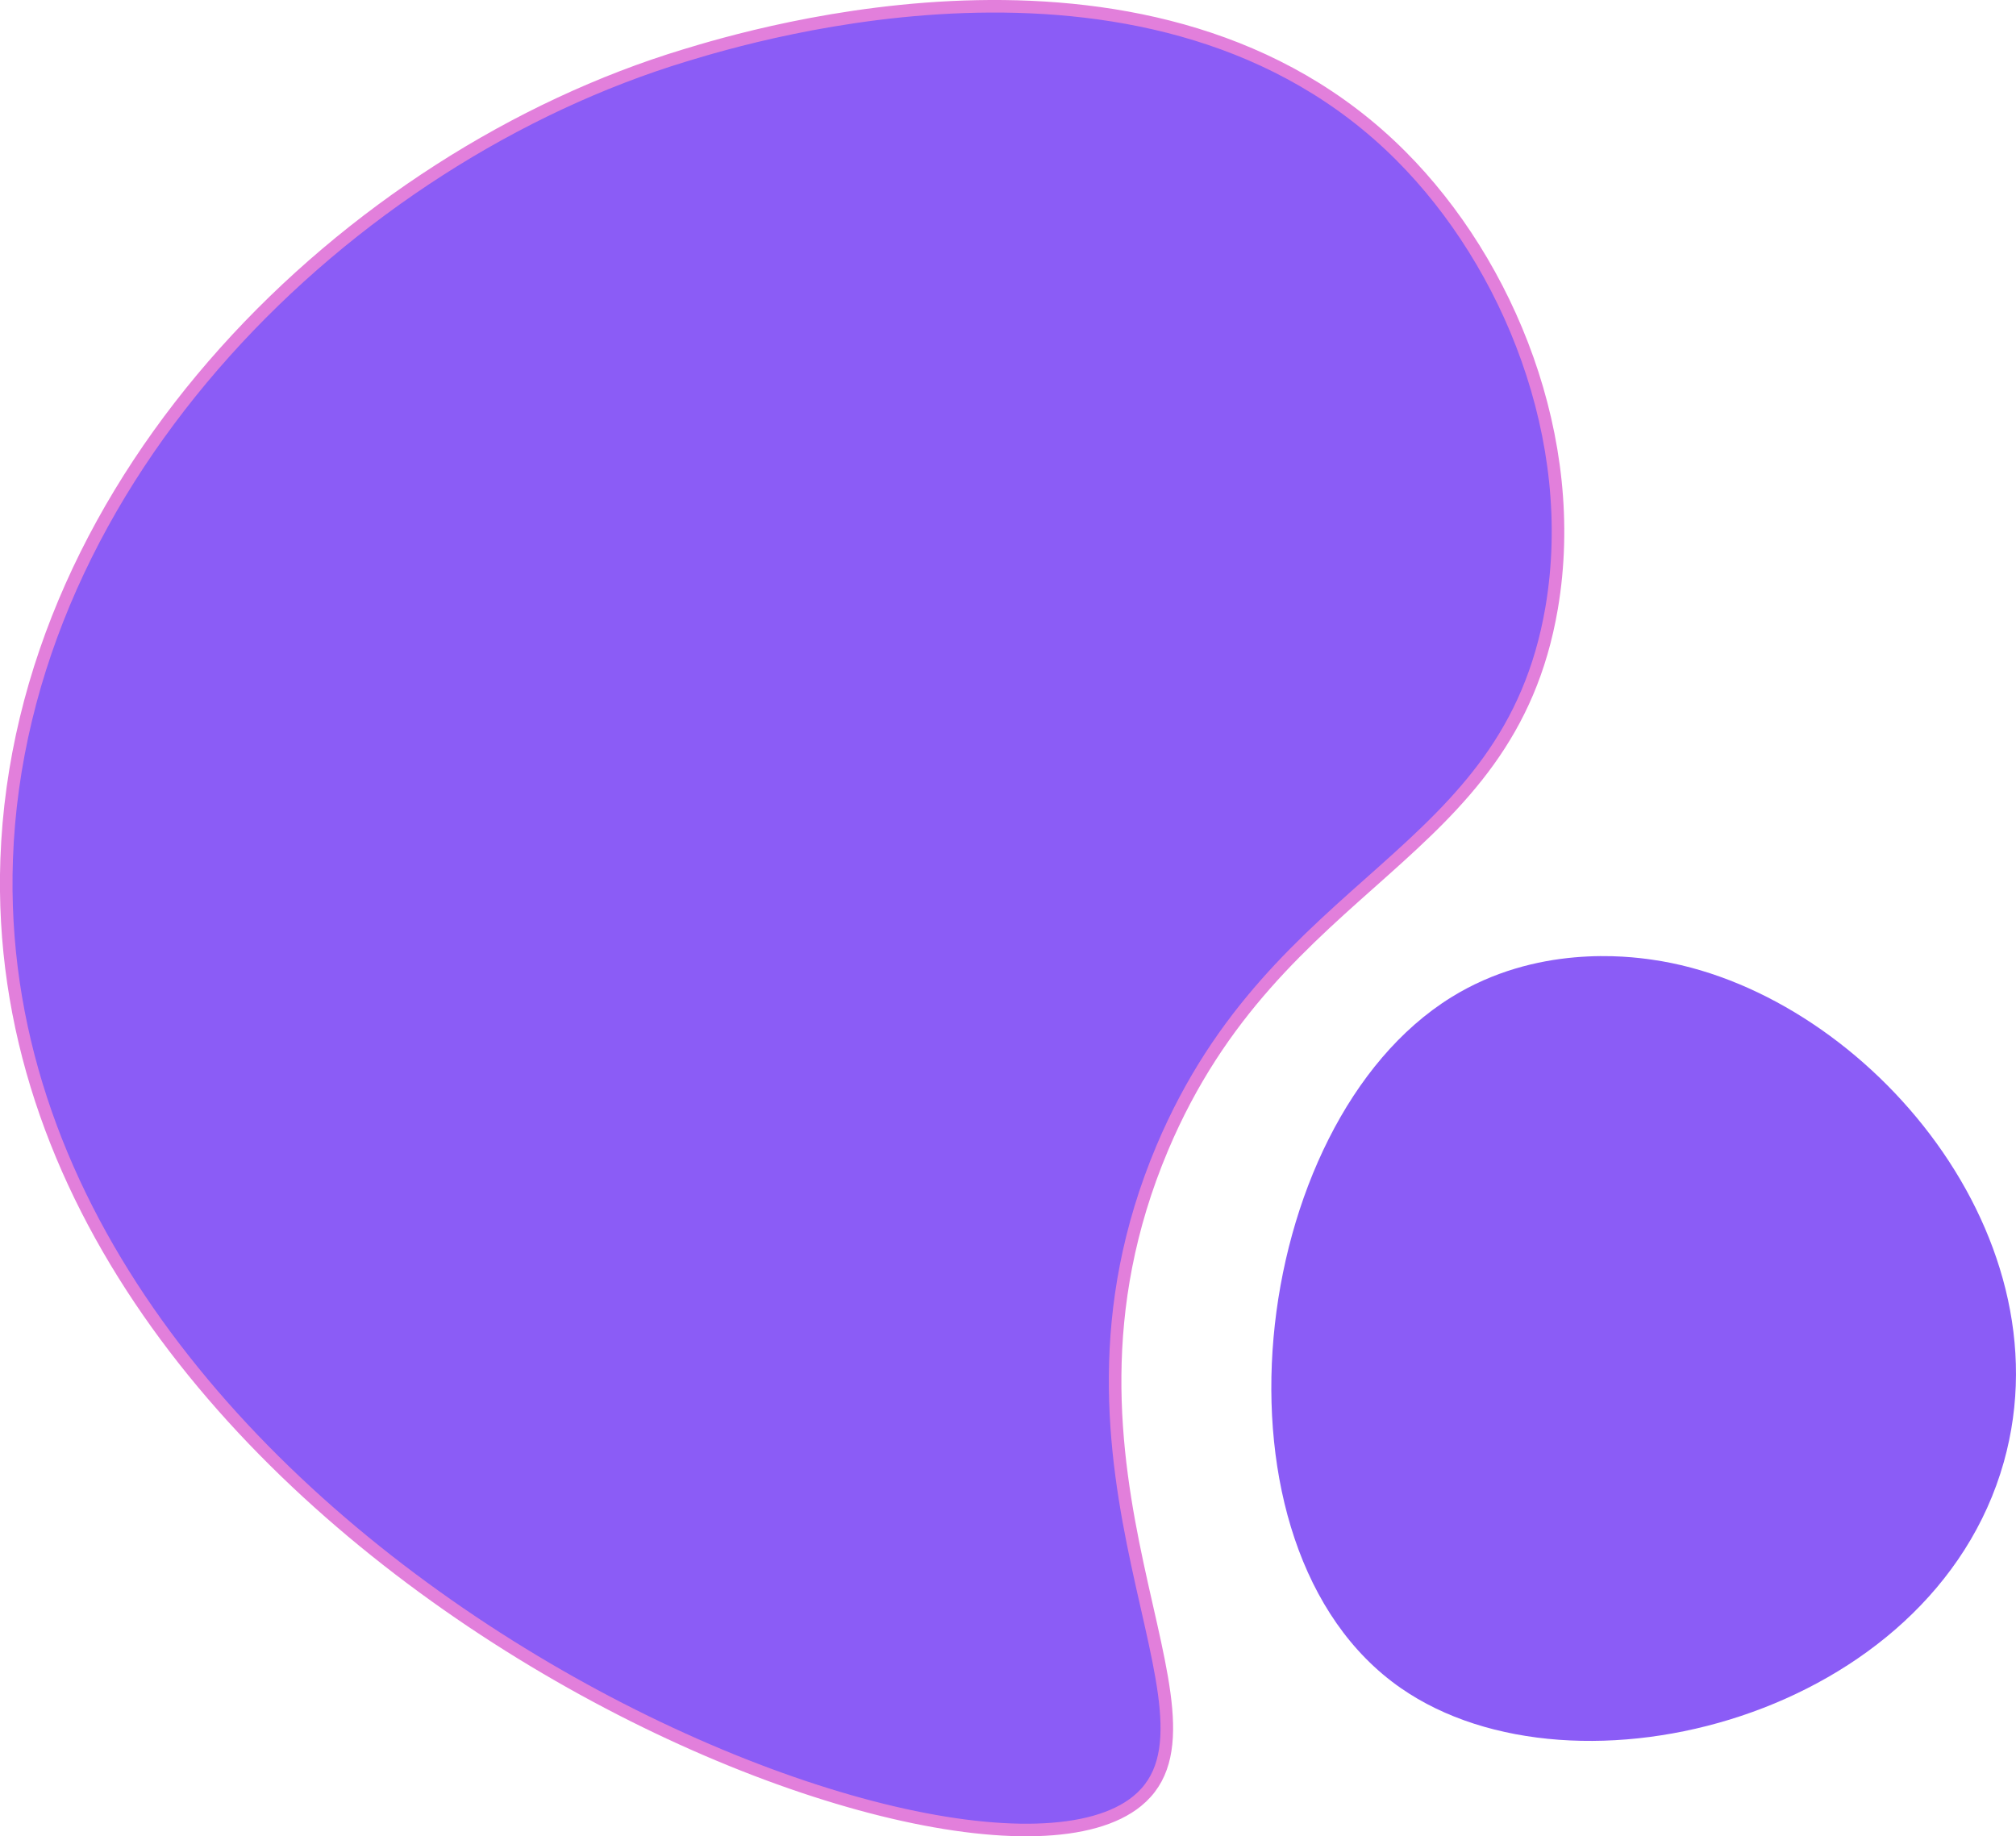 <?xml version="1.0" encoding="UTF-8"?>
<svg id="uuid-0b6f523b-5ae7-49b0-8a90-90b4b1bc131a" data-name="Layer 2" xmlns="http://www.w3.org/2000/svg" viewBox="0 0 160.5 146.2">
  <g id="uuid-9d4cc774-ee8e-4d5e-865e-75637b5ee5c0" data-name="Layer 3">
    <path d="m54.53,4.41C27.8,12.51,1.61,37.96.53,68.41c-1.9,53.77,75.86,86.5,90,75,8.34-6.78-8.93-26.1,2-52,9.18-21.74,27.56-22.86,31-43,2.29-13.44-3.42-27.41-12-36C92.16-7,59.96,2.76,54.53,4.41Z" fill="#8b5cf6" stroke="#e27fdb" stroke-miterlimit="10"/>
    <path d="m131.53,76.41c16.49,2.35,33.21,21.46,28,40-5.69,20.23-34.08,27.67-48,18-16.11-11.19-12.26-44.91,4-55,6.78-4.21,14.06-3.28,16-3Z" fill="#8b5cf6" stroke-width="0"/>
  </g>
</svg>